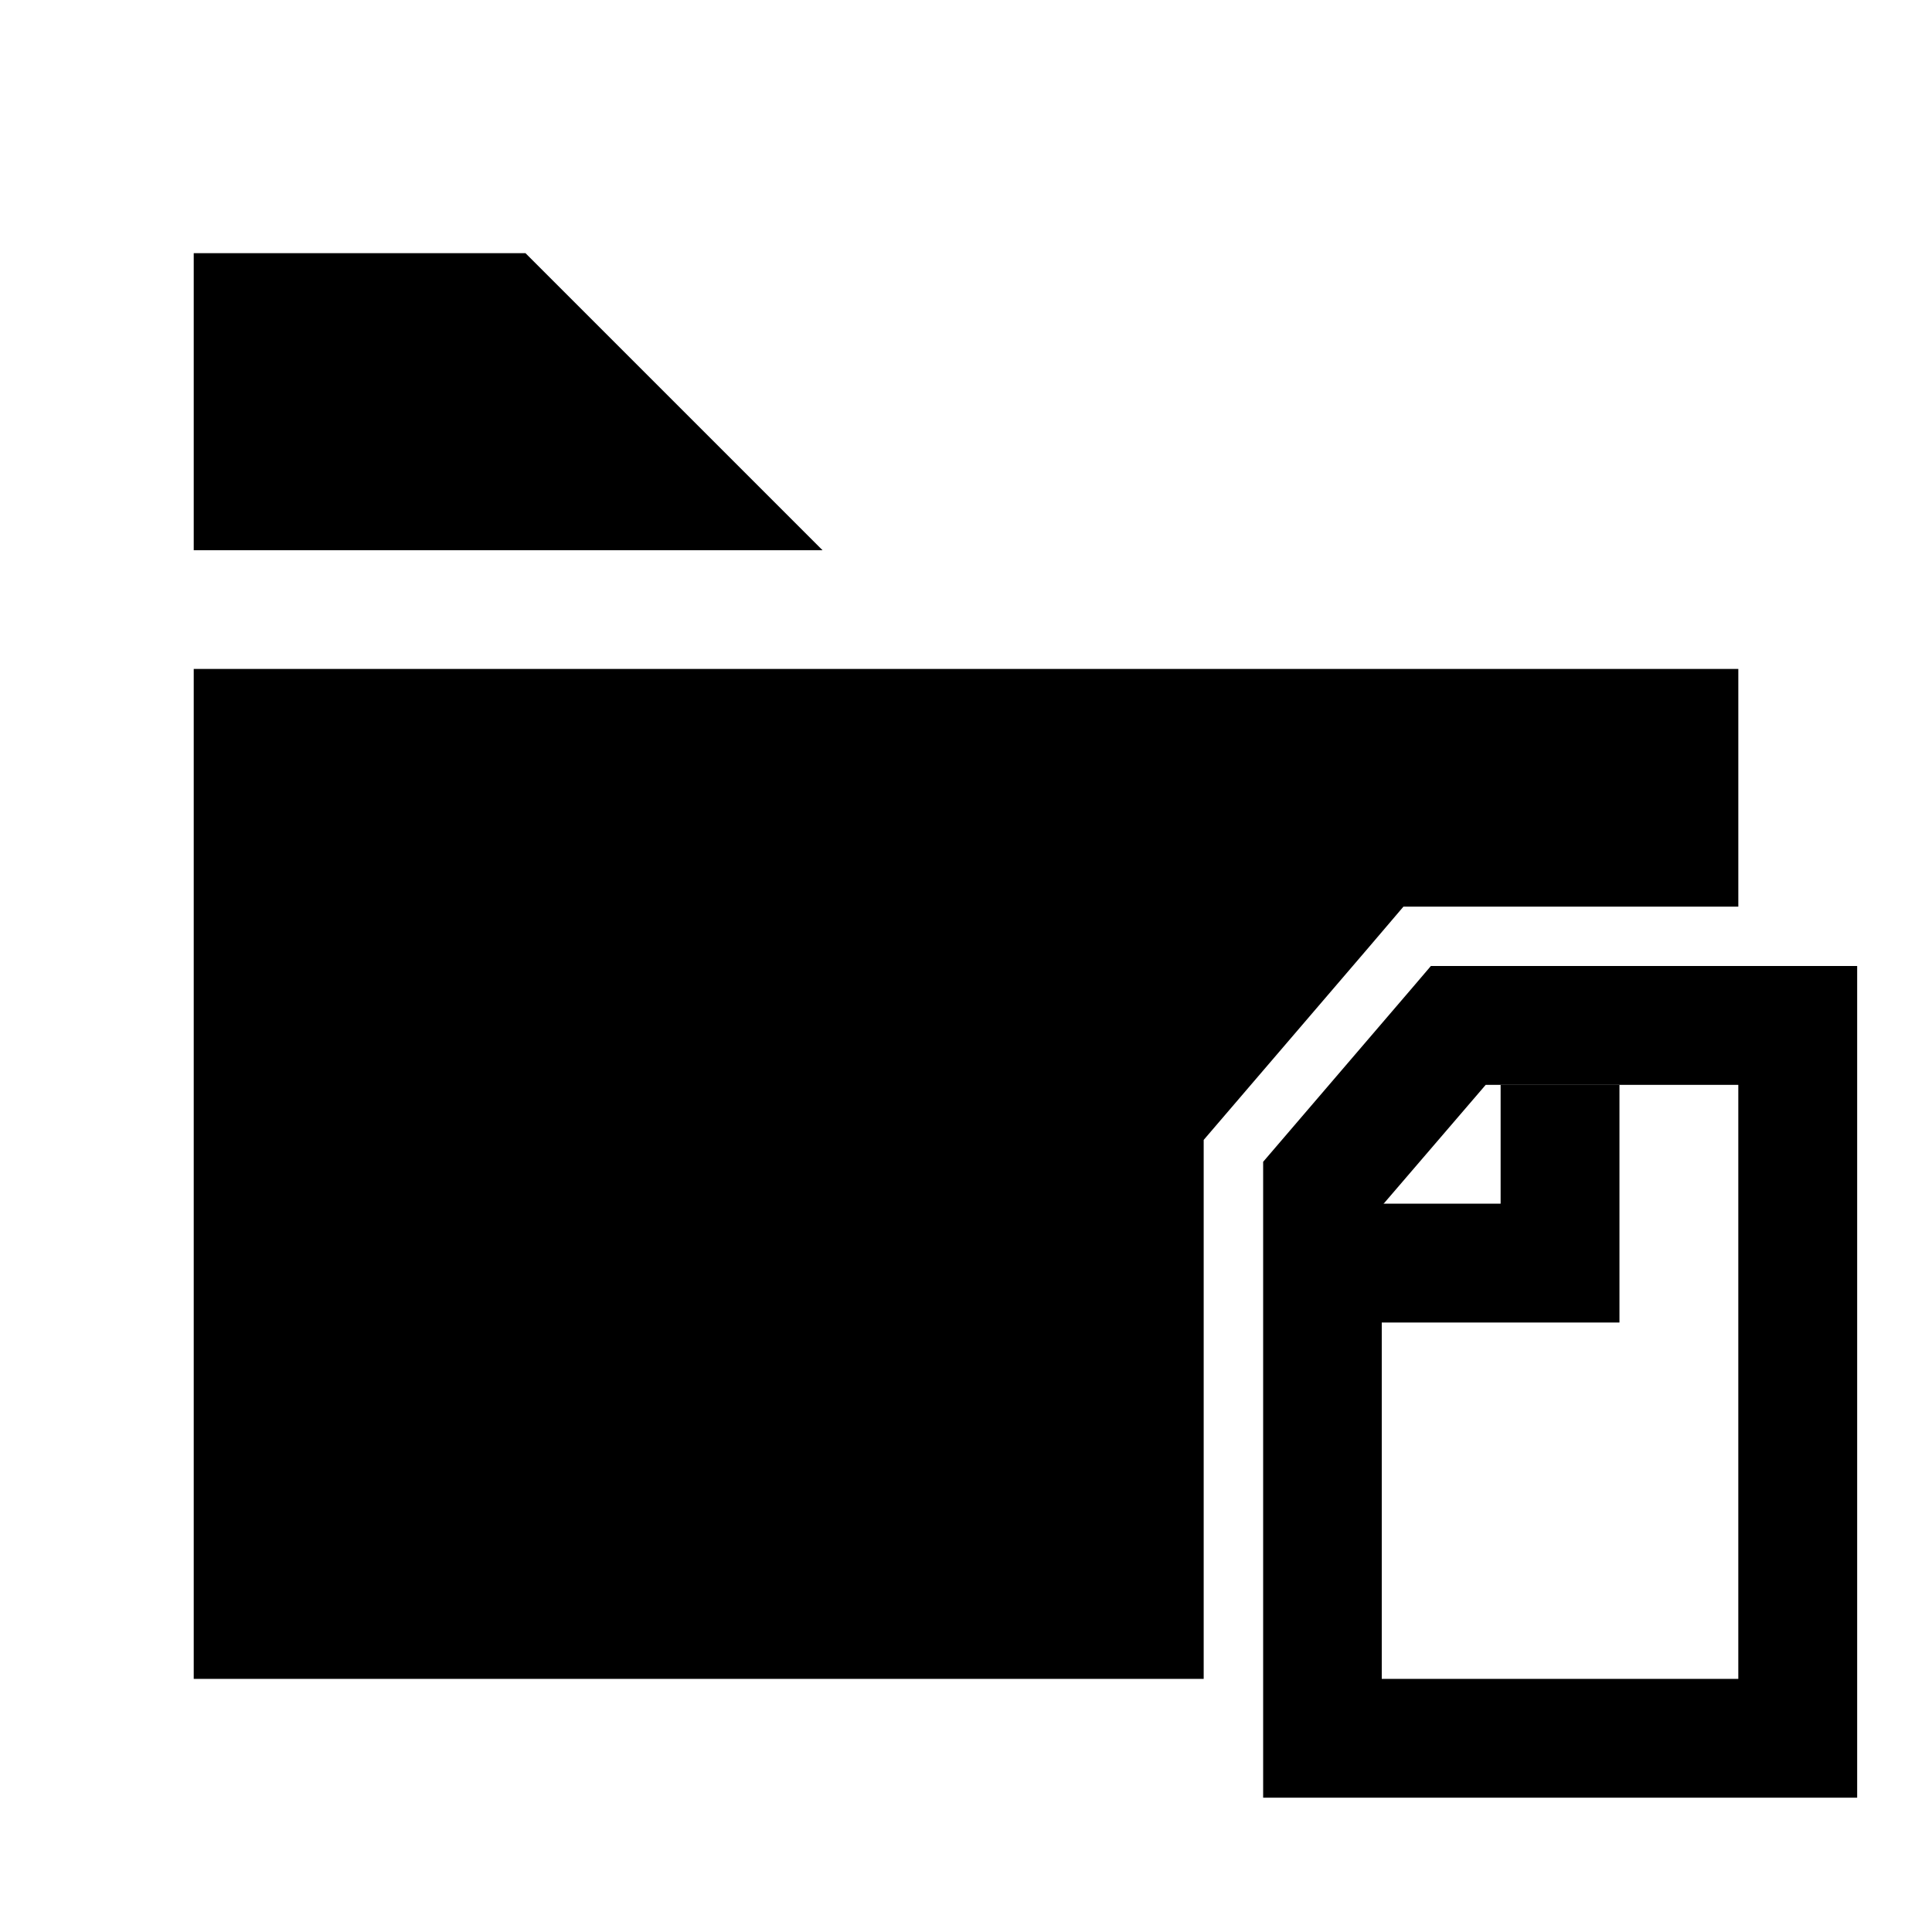 <?xml version="1.0" encoding="UTF-8"?>
<!-- Uploaded to: ICON Repo, www.svgrepo.com, Generator: ICON Repo Mixer Tools -->
<svg fill="#000000" width="800px" height="800px" version="1.1" viewBox="144 144 512 512" xmlns="http://www.w3.org/2000/svg">
 <g>
  <path d="m541.68 431.49v31.496h-47.188v31.496h78.68v-62.992z"/>
  <path d="m523.2 400-4.707 5.519-39.746 46.371v168.52h157.42v-220.41zm14.527 31.496h66.941v157.42h-94.488v-125.34z"/>
  <path d="m195.34 211.09v78.734h166.65l-78.738-78.734zm0 110.18v267.65h267.65v-142.83l43.527-50.785 4.707-5.519 4.703-5.519h88.746v-62.992zm335.12 94.48-3.309 3.891 3.367-3.891z"/>
 </g>
</svg>
